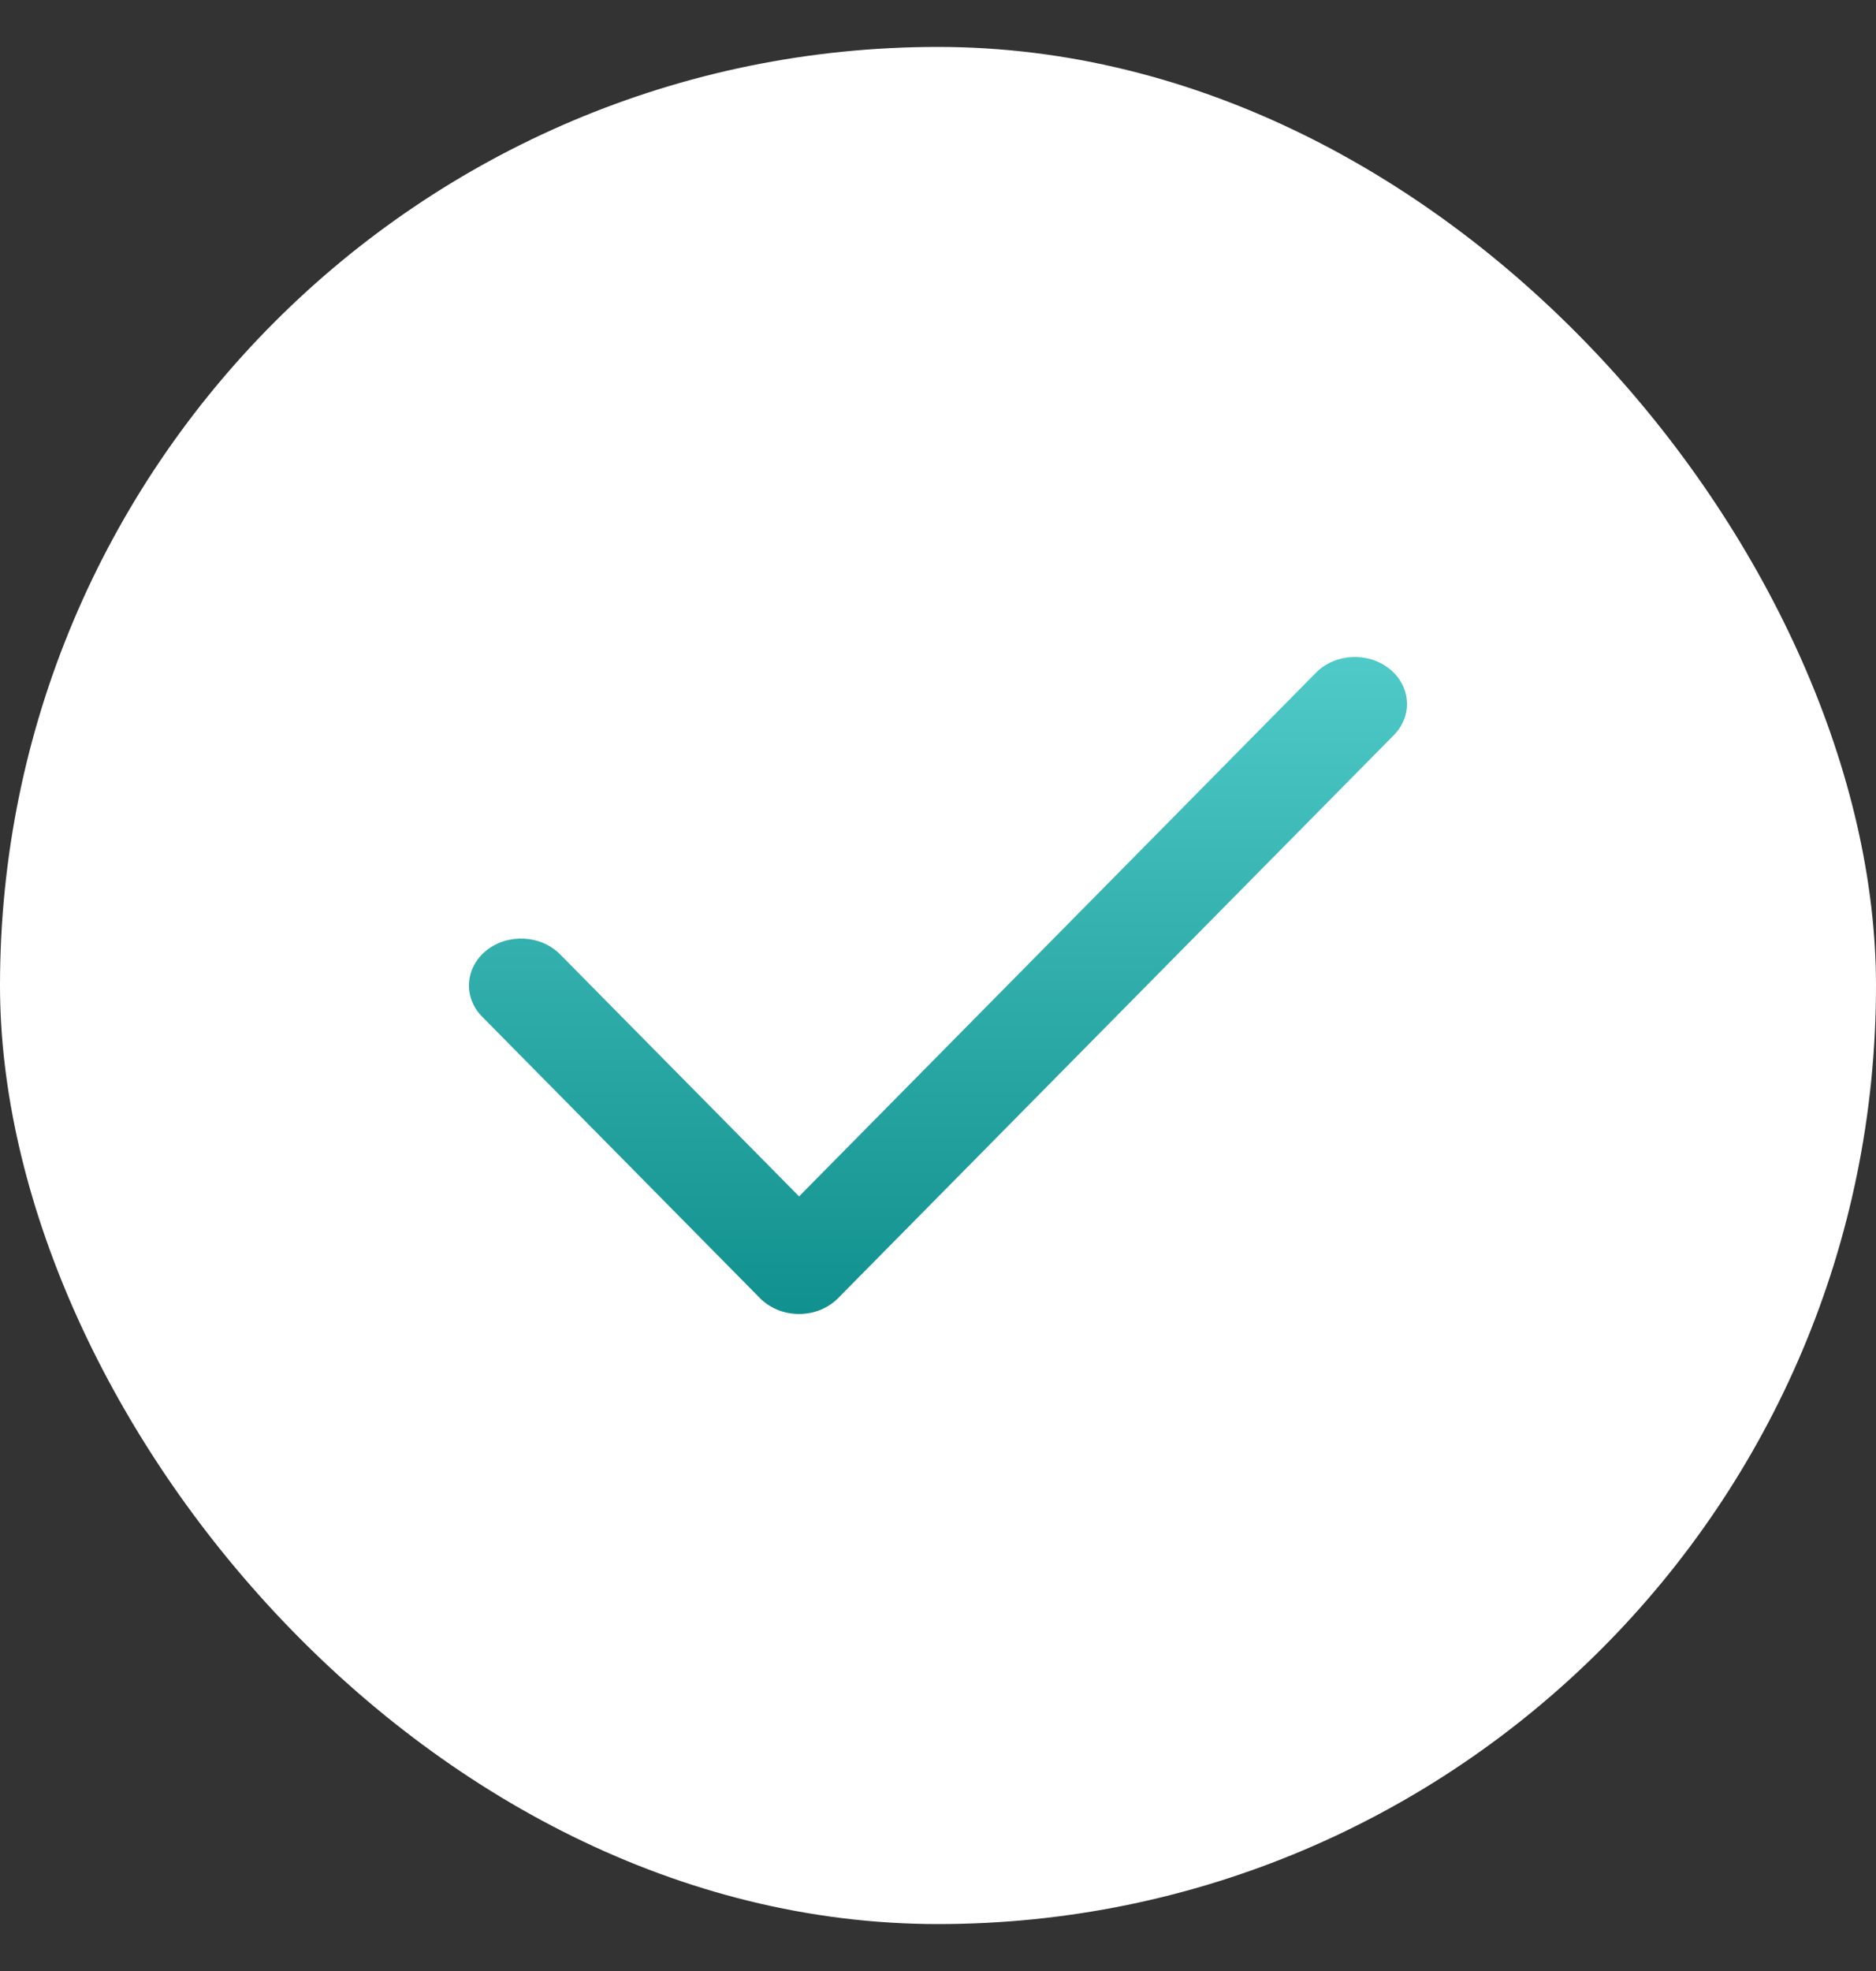 <?xml version="1.0" encoding="UTF-8"?> <svg xmlns="http://www.w3.org/2000/svg" width="20" height="21" viewBox="0 0 20 21" fill="none"><rect x="0" y="0" width="20" height="21" fill="#333333" stroke="none"/><rect y="0.5" width="20" height="20" rx="10" fill="white"></rect><path d="M14.813 7.126C15.043 7.31 15.063 7.626 14.86 7.832L8.934 13.832C8.828 13.939 8.677 14 8.519 14C8.36 14 8.209 13.939 8.103 13.832L5.14 10.832C4.936 10.626 4.957 10.31 5.186 10.126C5.416 9.943 5.767 9.961 5.971 10.168L8.519 12.747L14.029 7.168C14.233 6.961 14.584 6.943 14.813 7.126Z" fill="url(#paint0_linear_1085_11322)"></path><defs><linearGradient id="paint0_linear_1085_11322" x1="10" y1="7" x2="10" y2="14" gradientUnits="userSpaceOnUse"><stop stop-color="#4FCAC8"></stop><stop offset="1" stop-color="#10908E"></stop></linearGradient></defs></svg> 